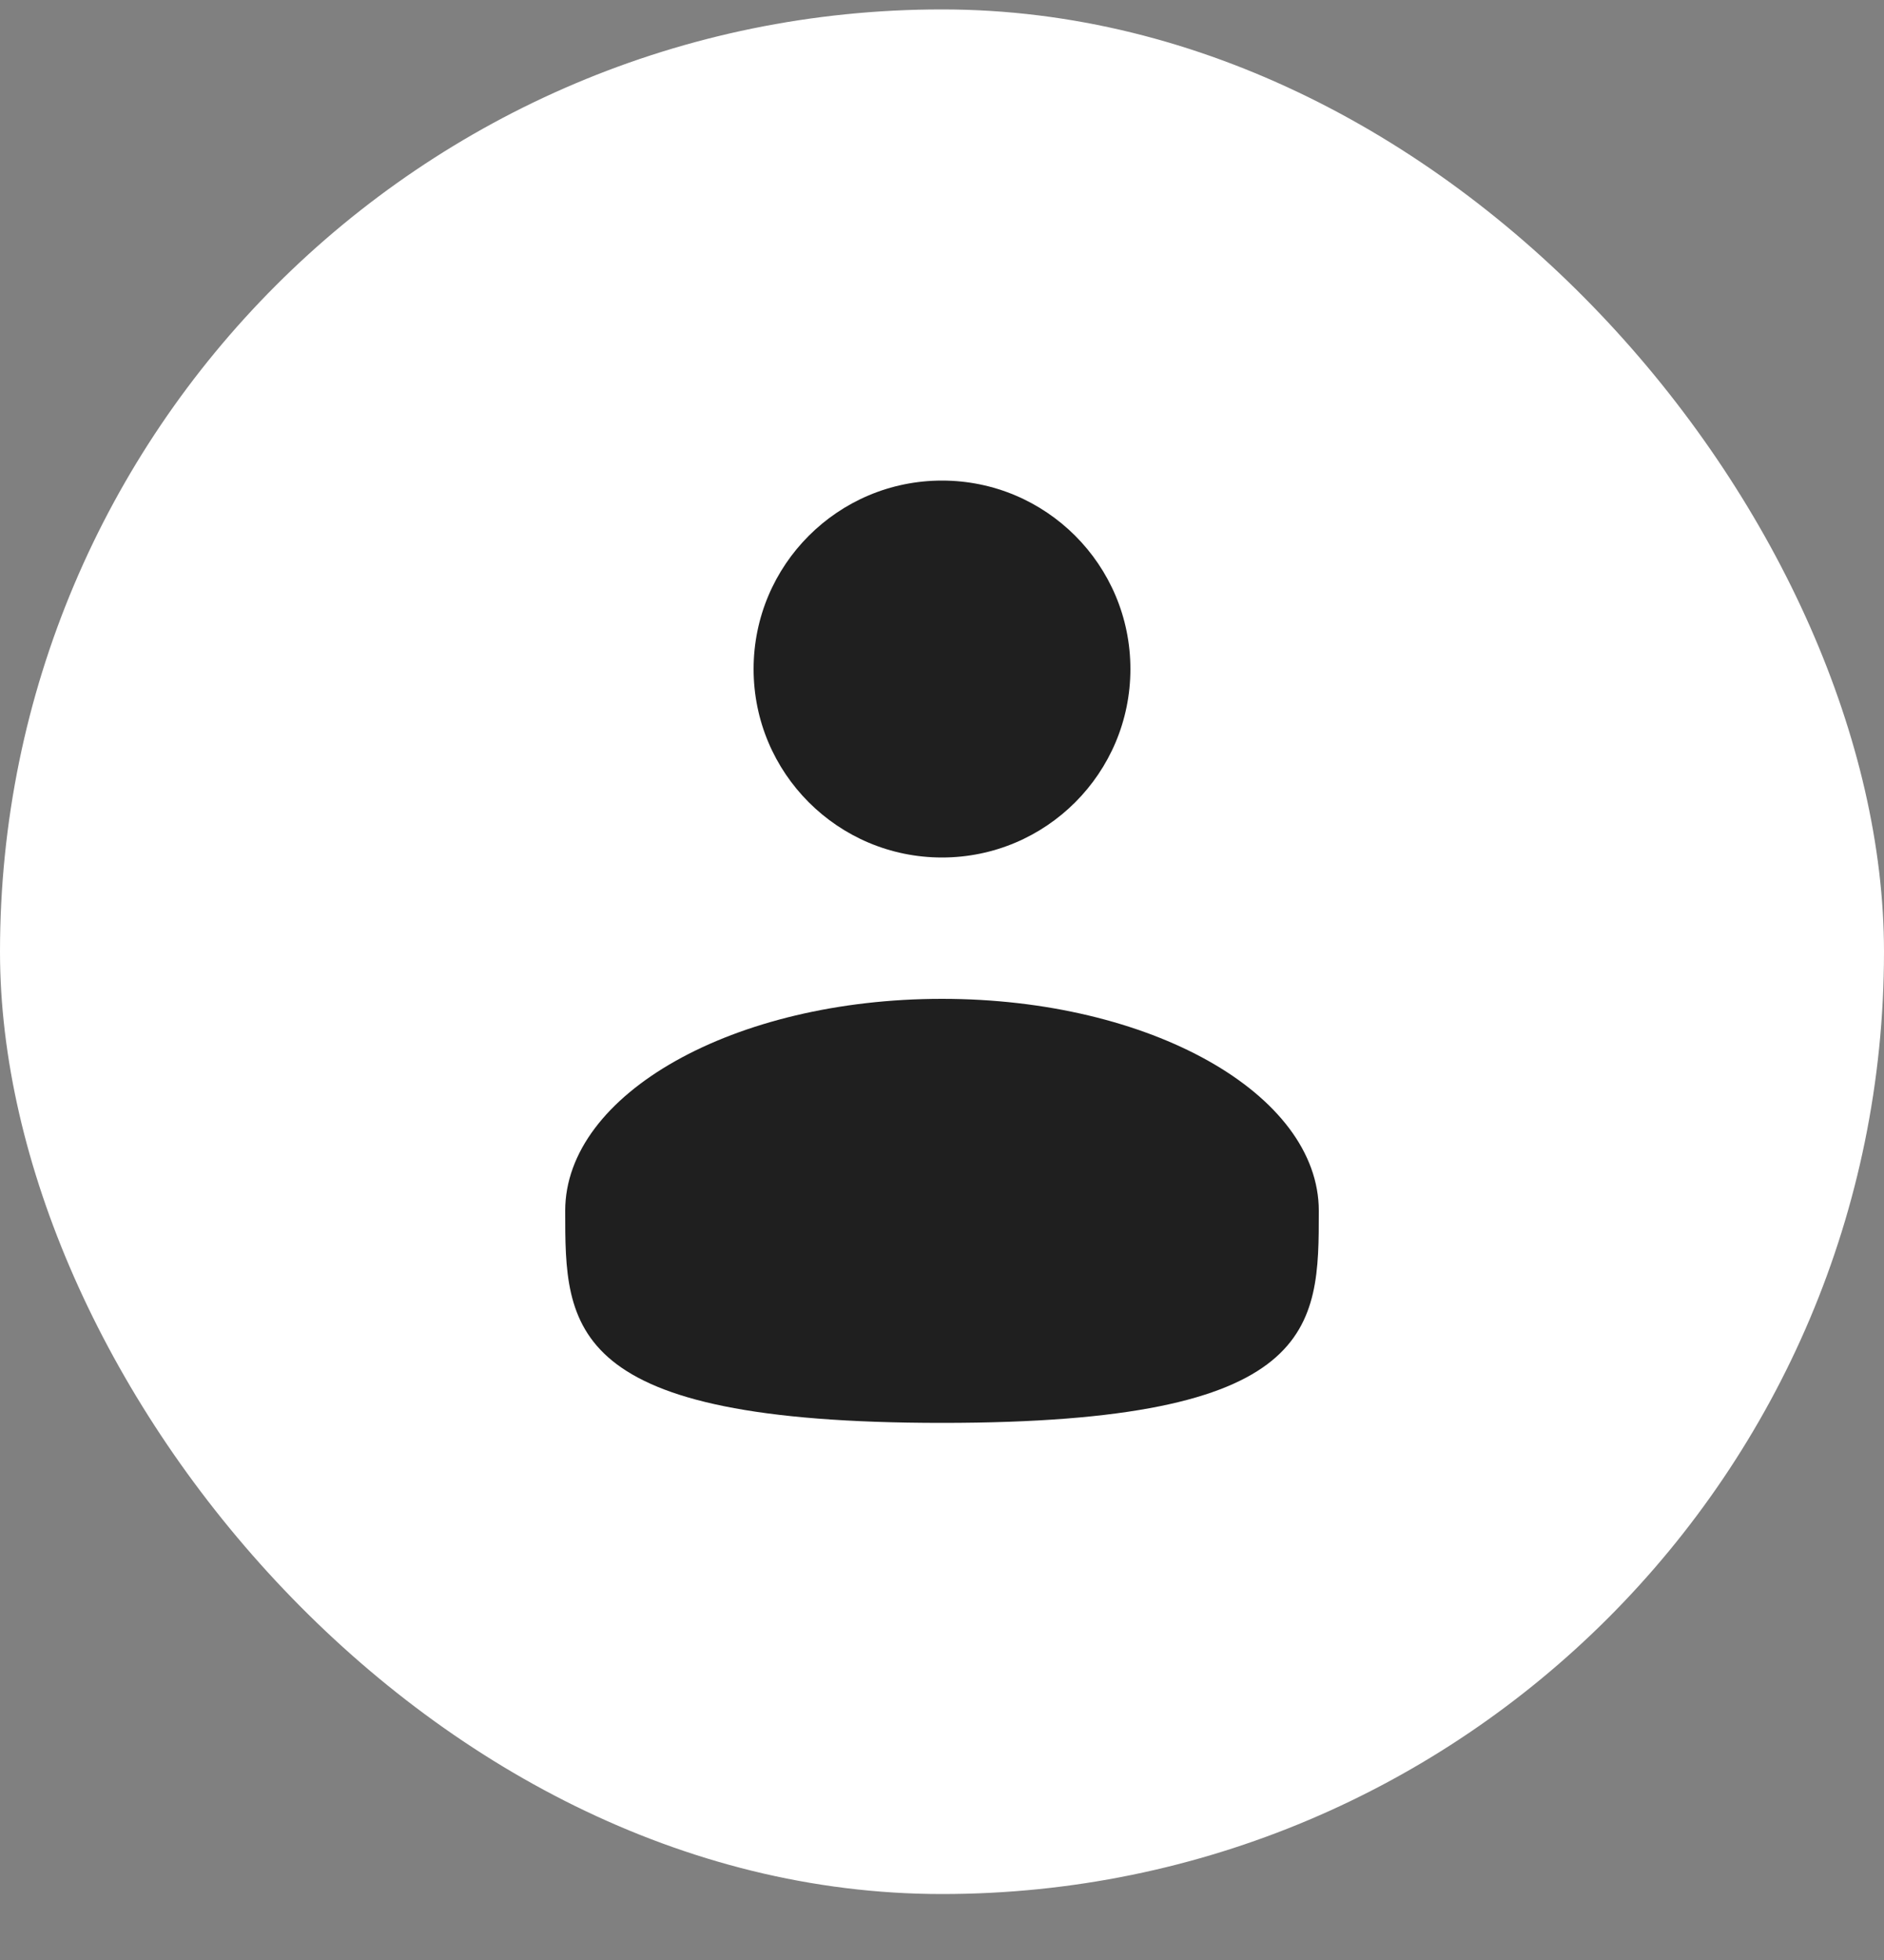 <?xml version="1.0" encoding="UTF-8"?> <svg xmlns="http://www.w3.org/2000/svg" width="25" height="26" viewBox="0 0 25 26" fill="none"><rect x="0" y="0" width="25" height="26" fill="#808080" stroke="none"/><rect y="0.125" width="25" height="25" rx="12.5" fill="white"></rect><circle cx="12.5" cy="8.875" r="2.5" fill="#1F1F1F"></circle><path d="M17.5 16.062C17.5 17.616 17.5 18.875 12.5 18.875C7.5 18.875 7.5 17.616 7.5 16.062C7.5 14.509 9.739 13.25 12.5 13.25C15.261 13.25 17.5 14.509 17.5 16.062Z" fill="#1F1F1F"></path></svg> 